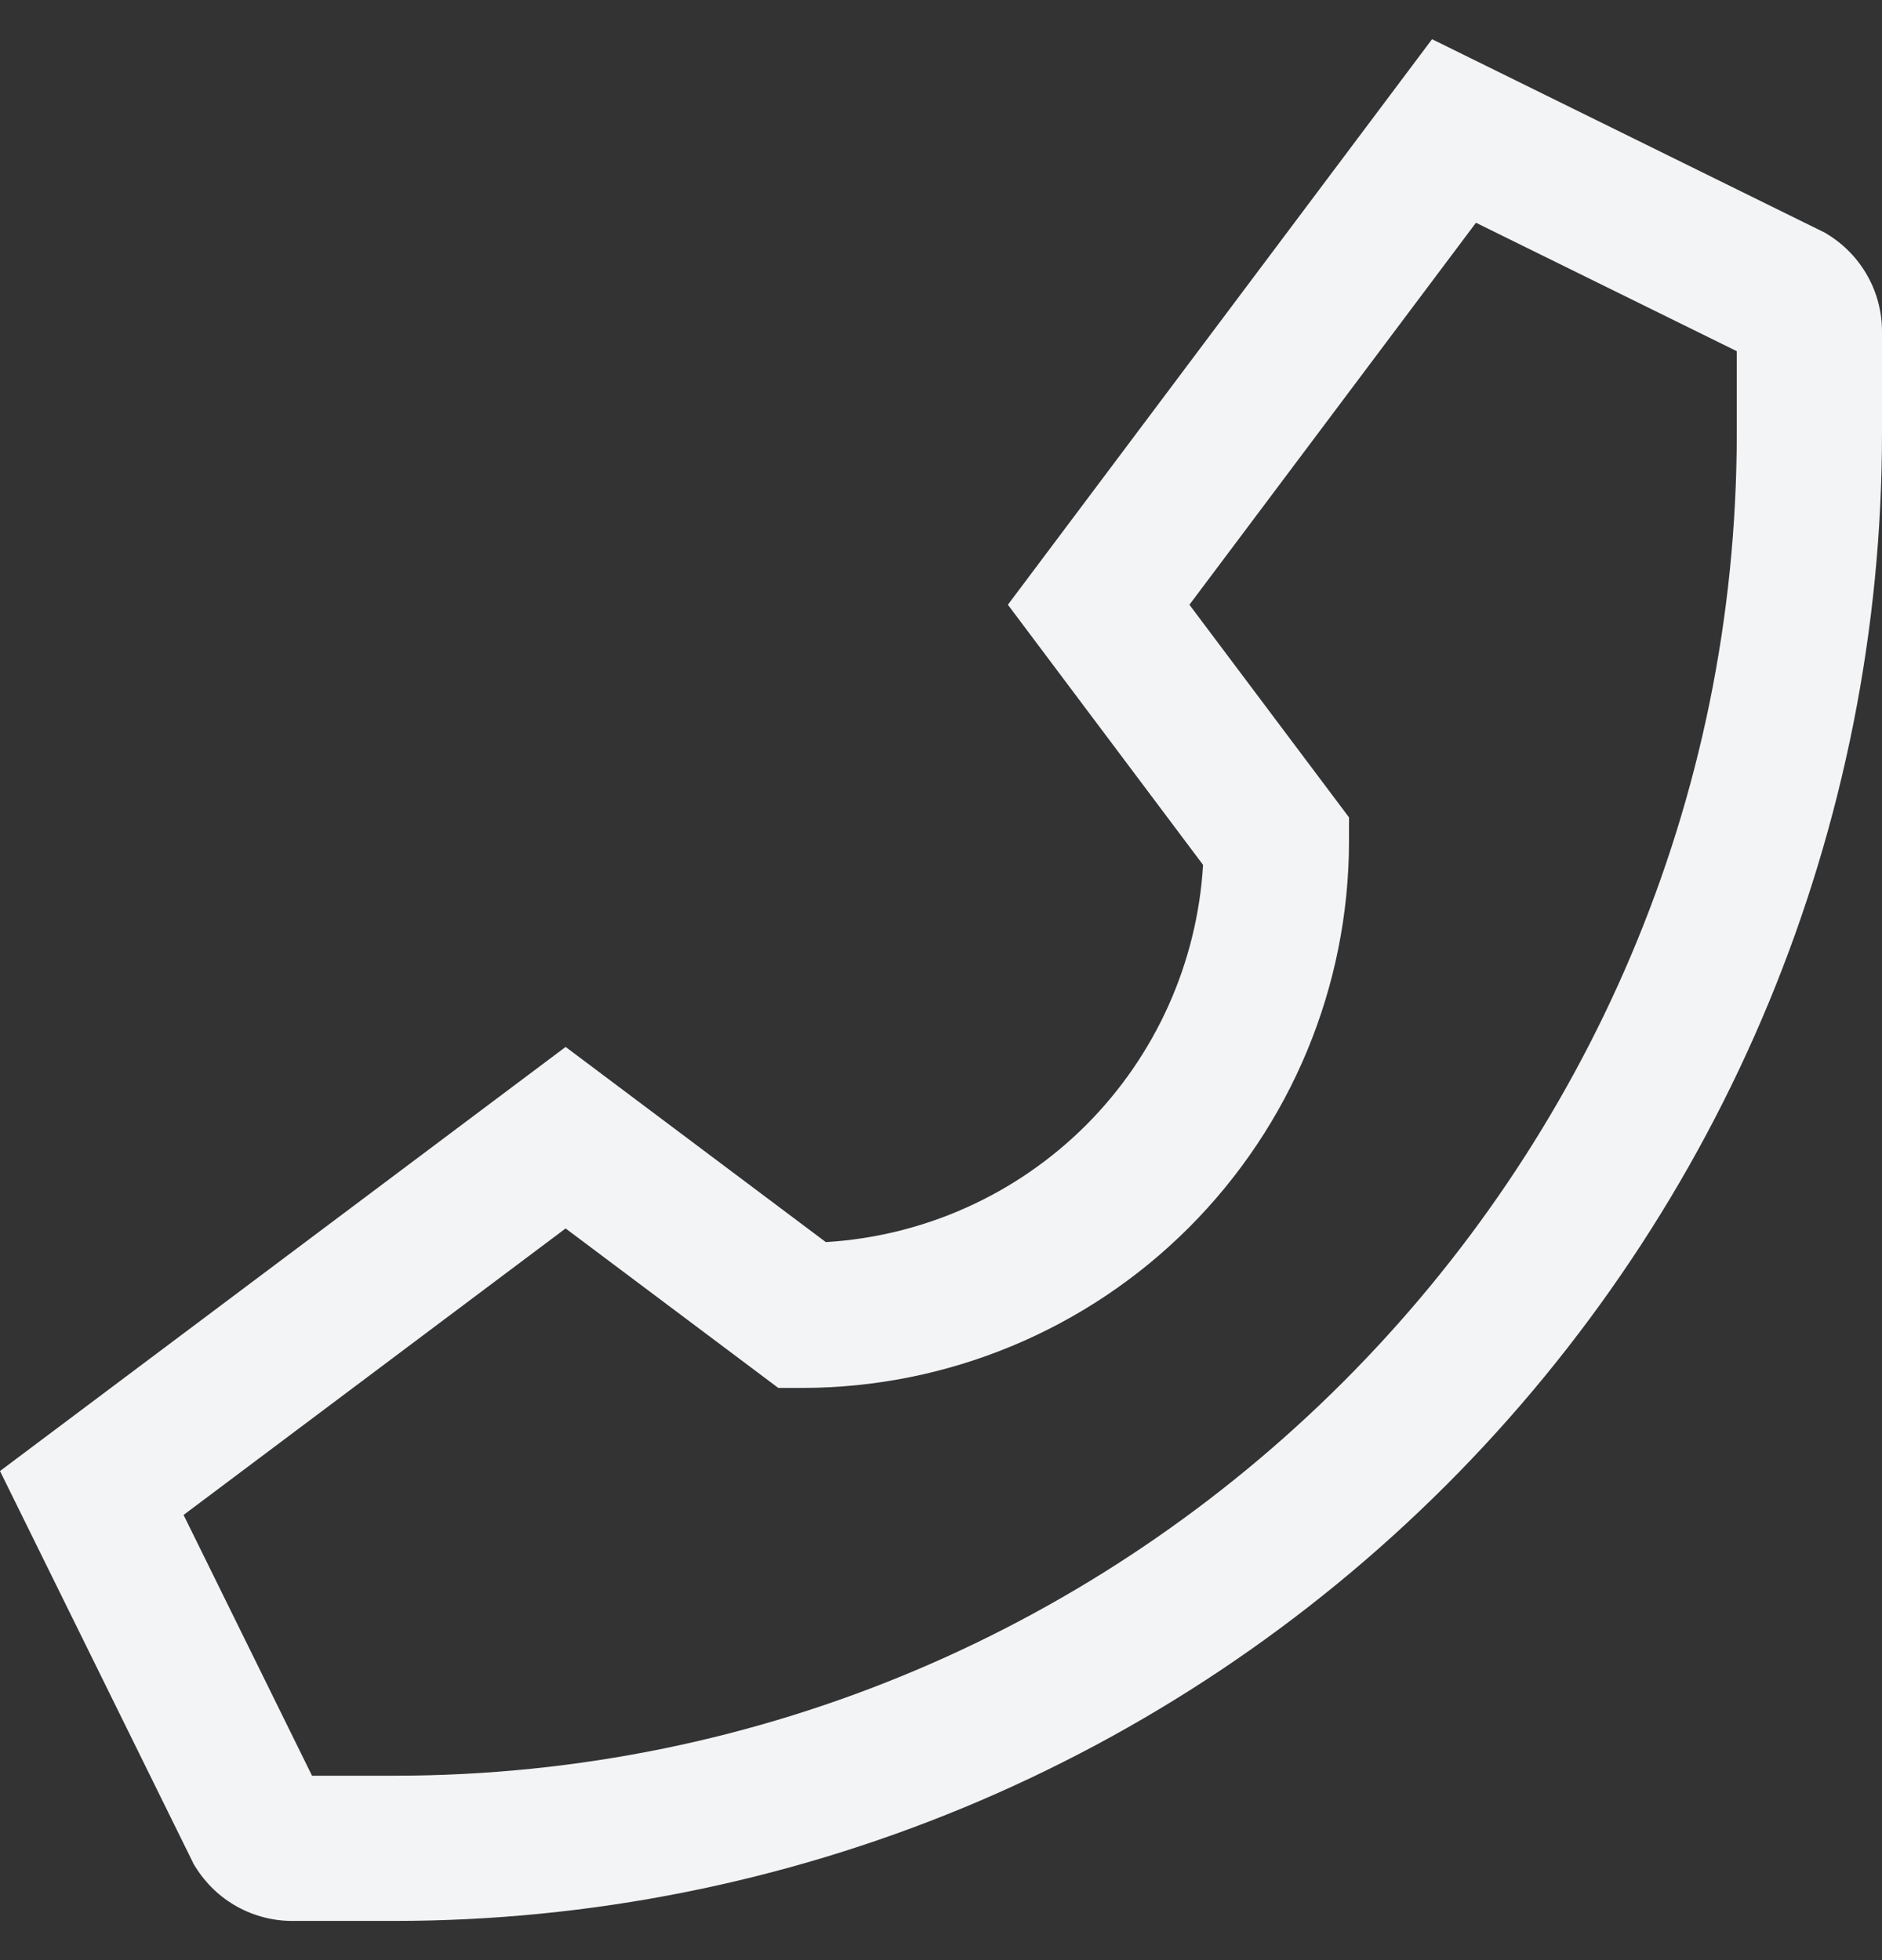 <?xml version="1.0" encoding="UTF-8"?> <svg xmlns="http://www.w3.org/2000/svg" width="24" height="25" viewBox="0 0 24 25" fill="none"><rect x="0" y="0" width="24" height="25" fill="#333333" stroke="none"/><path d="M23.314 2.994L23.274 2.969L18.262 0.5L12.853 7.713L15.342 11.031C15.267 12.283 14.736 13.463 13.85 14.35C12.963 15.236 11.783 15.767 10.531 15.842L7.213 13.353L0 18.762L2.449 23.732L2.469 23.774L2.494 23.814C2.625 24.024 2.807 24.198 3.024 24.318C3.241 24.438 3.484 24.501 3.732 24.5H5.025C7.517 24.5 9.985 24.009 12.287 23.056C14.589 22.102 16.68 20.704 18.442 18.942C20.204 17.18 21.602 15.089 22.556 12.787C23.509 10.485 24 8.017 24 5.525V4.232C24.001 3.984 23.938 3.74 23.818 3.524C23.698 3.307 23.524 3.125 23.314 2.994ZM22.148 5.525C22.148 14.967 14.467 22.648 5.025 22.648H3.979L2.341 19.322L7.213 15.668L9.925 17.702H10.234C12.082 17.7 13.853 16.965 15.159 15.659C16.466 14.352 17.201 12.581 17.203 10.734V10.425L15.168 7.713L18.822 2.841L22.148 4.479V5.525Z" fill="#F3F4F6"></path></svg> 